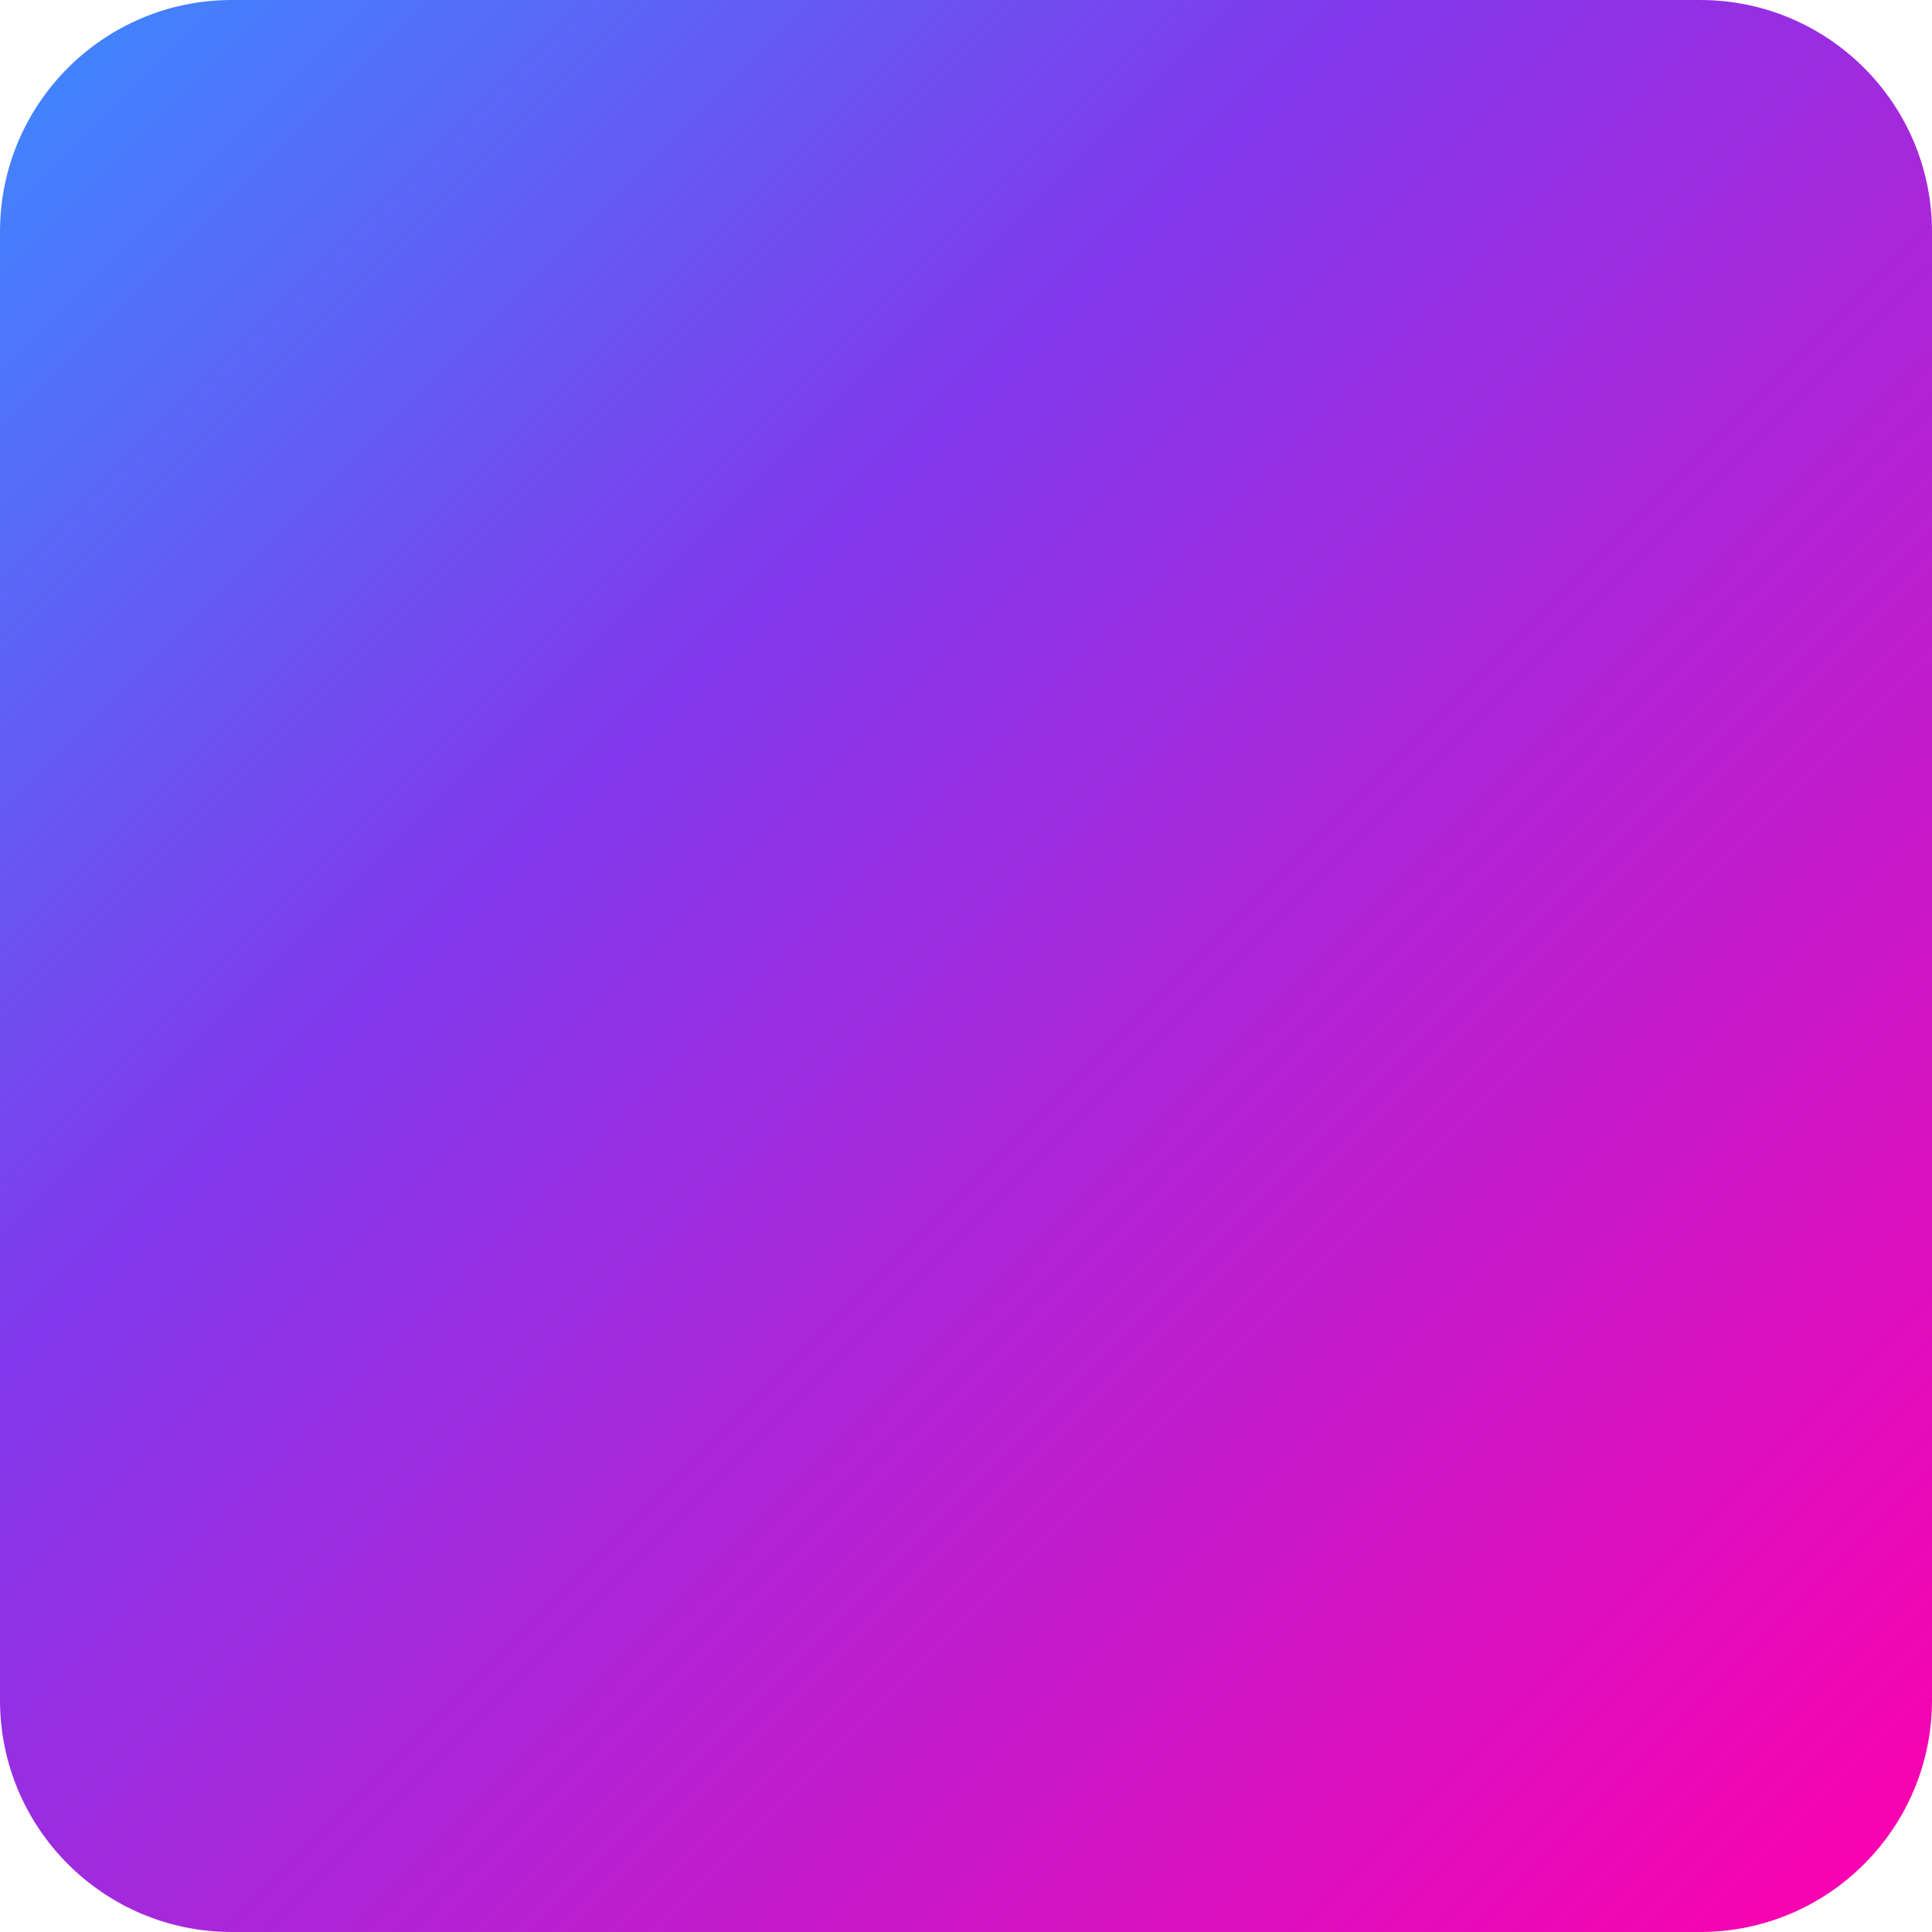 <svg width="100" height="100" viewBox="0 0 100 100" fill="none" xmlns="http://www.w3.org/2000/svg">
<g clip-path="url(#clip0_2974_162002)">
<path d="M0 12C0 5.373 5.373 0 12 0H88C94.627 0 100 5.373 100 12V88C100 94.627 94.627 100 88 100H12C5.373 100 0 94.627 0 88V12Z" fill="url(#paint0_linear_2974_162002)"/>
</g>
<defs>
<linearGradient id="paint0_linear_2974_162002" x1="0" y1="0" x2="100" y2="100" gradientUnits="userSpaceOnUse">
<stop stop-color="#3B8BFF"/>
<stop offset="0.355" stop-color="#8238EC"/>
<stop offset="1" stop-color="#FF00AD"/>
</linearGradient>
<clipPath id="clip0_2974_162002">
<rect width="100" height="100" fill="white"/>
</clipPath>
</defs>
</svg>
